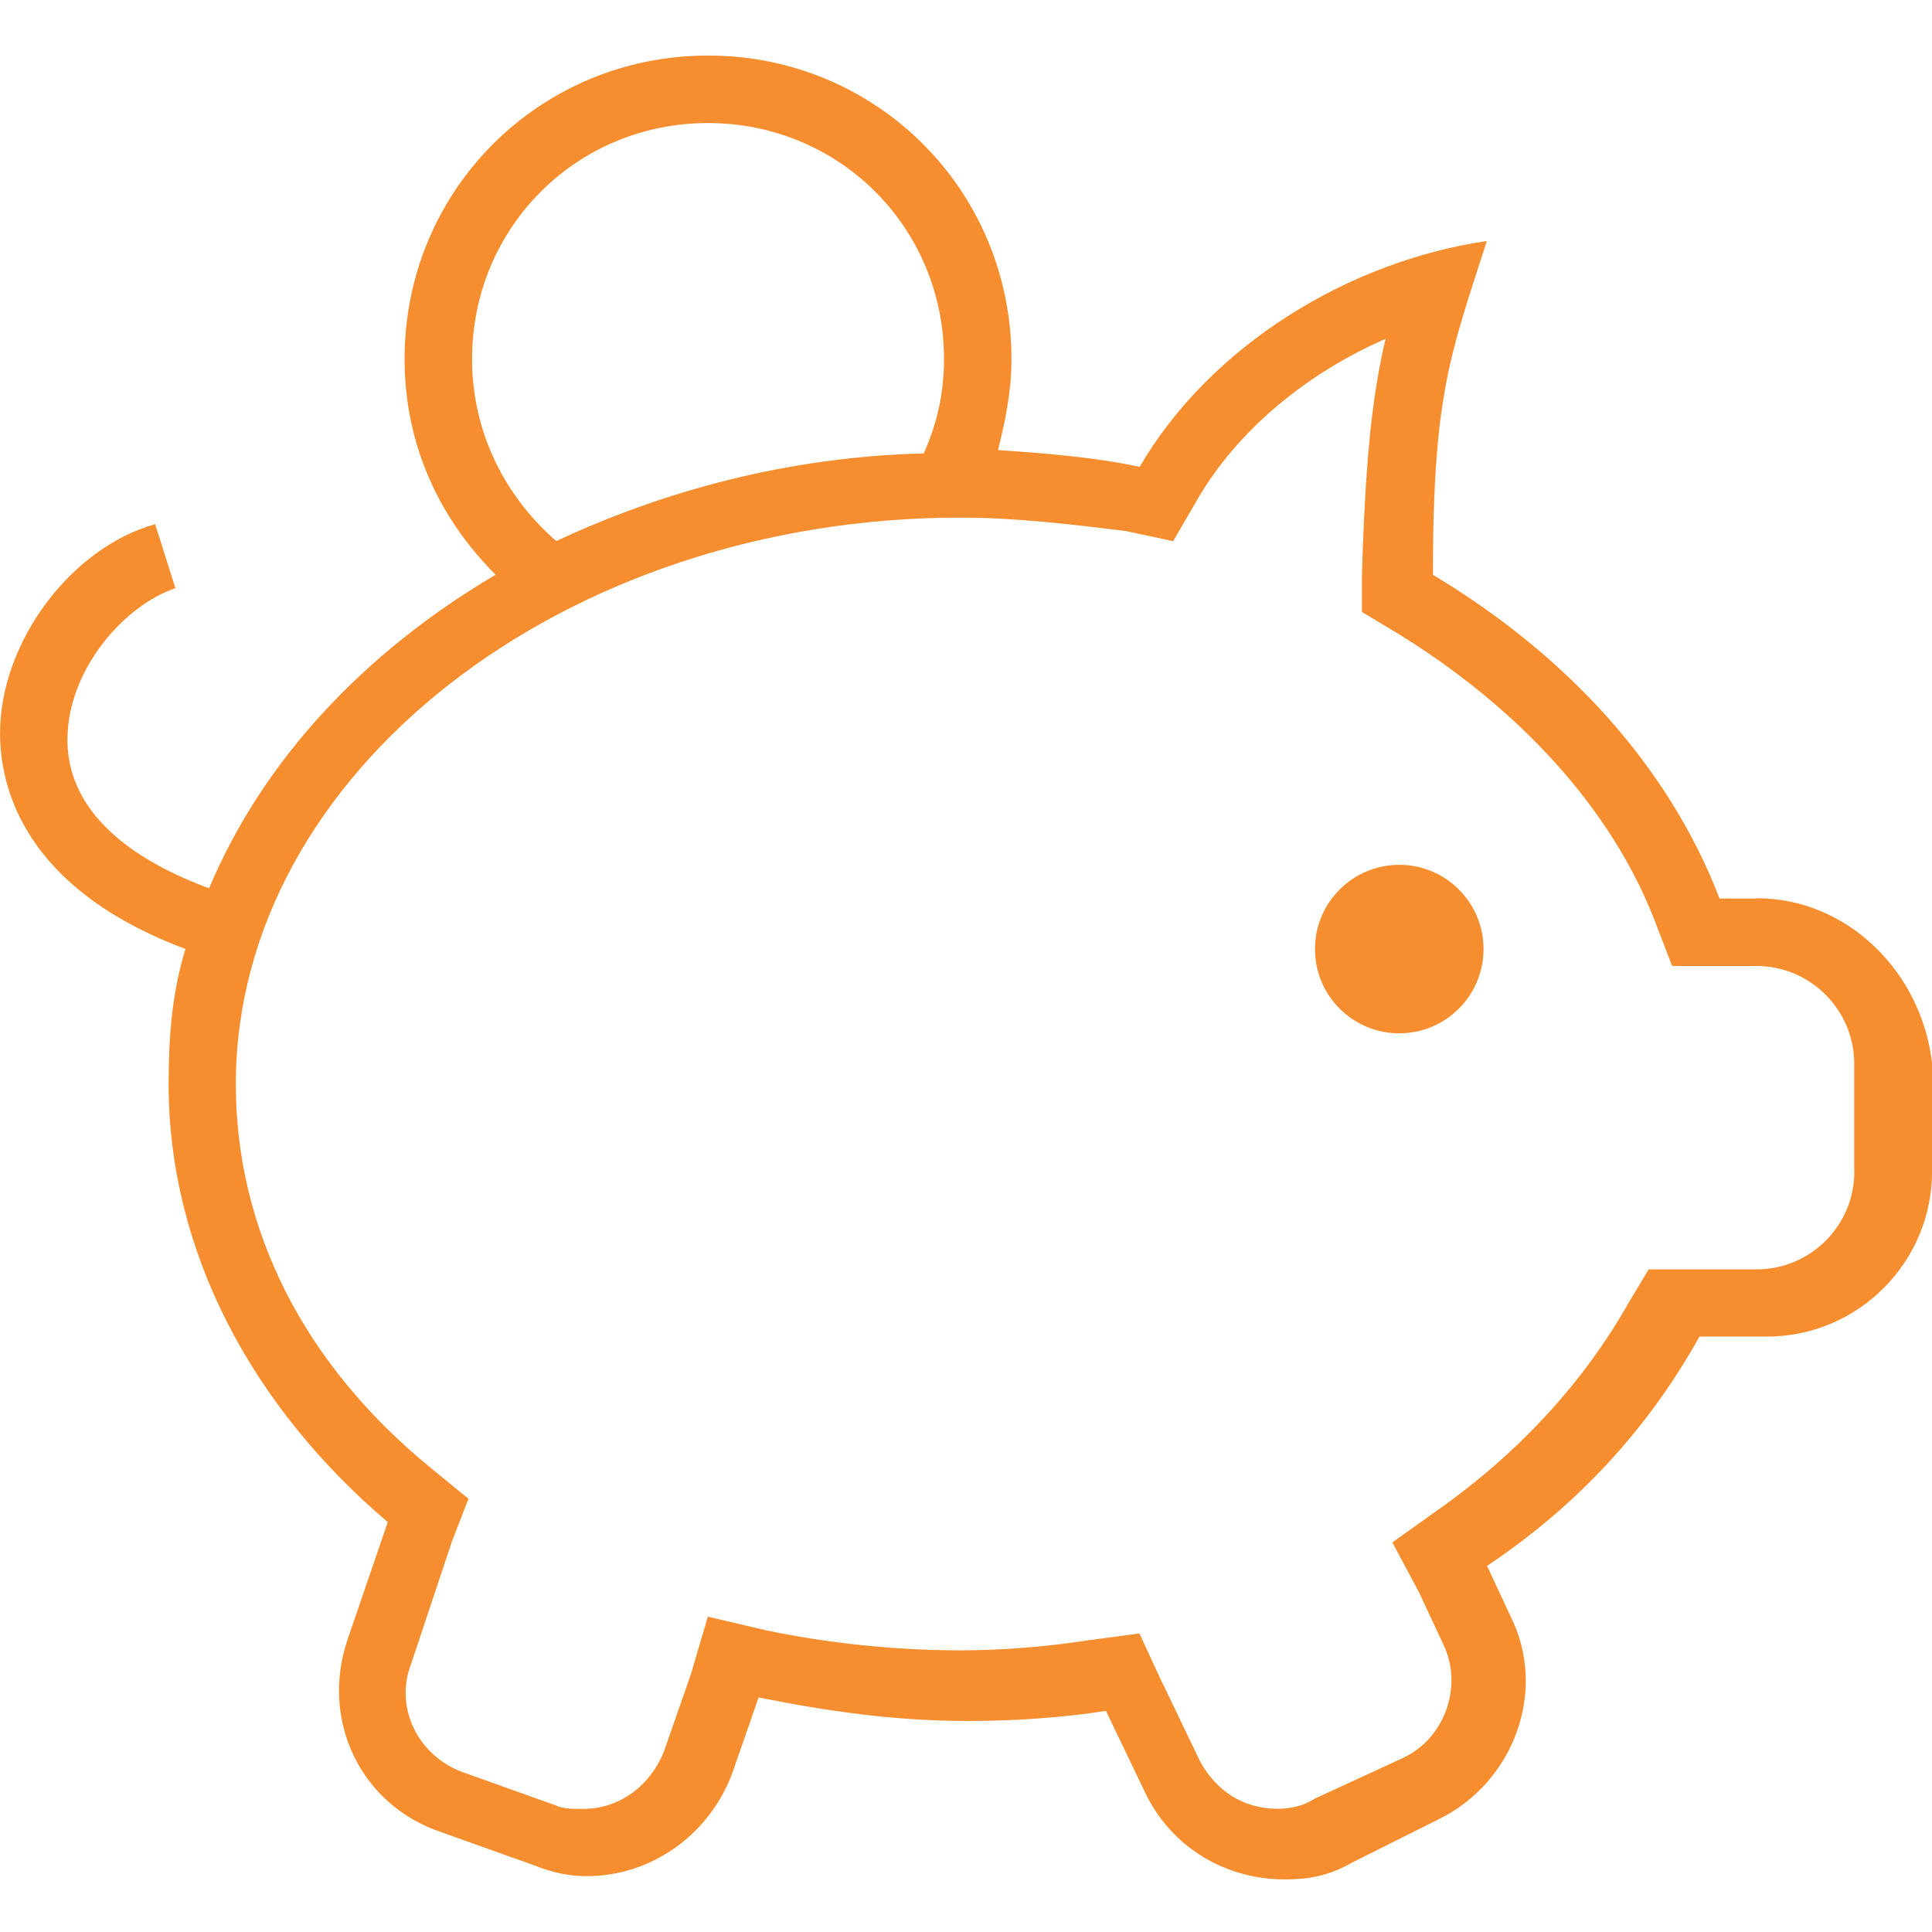 <?xml version="1.0" encoding="UTF-8" standalone="no"?><!DOCTYPE svg PUBLIC "-//W3C//DTD SVG 1.1//EN" "http://www.w3.org/Graphics/SVG/1.1/DTD/svg11.dtd"><svg width="100%" height="100%" viewBox="0 0 32 32" version="1.1" xmlns="http://www.w3.org/2000/svg" xmlns:xlink="http://www.w3.org/1999/xlink" xml:space="preserve" xmlns:serif="http://www.serif.com/" style="fill-rule:evenodd;clip-rule:evenodd;stroke-linejoin:round;stroke-miterlimit:2;"><path d="M29.095,14.882l-0.614,0c-0.838,-2.178 -2.513,-4.021 -4.747,-5.361c0,-2.961 0.28,-3.631 0.893,-5.529c-2.29,0.335 -4.578,1.731 -5.751,3.741c-0.782,-0.167 -1.564,-0.223 -2.346,-0.279c0.112,-0.448 0.223,-0.95 0.223,-1.508c0,-2.793 -2.233,-5.026 -5.026,-5.026c-2.792,0 -5.026,2.233 -5.026,5.026c0,1.396 0.558,2.625 1.508,3.573c-2.178,1.285 -3.853,3.072 -4.746,5.194c-1.508,-0.558 -2.346,-1.396 -2.346,-2.457c0,-1.173 0.95,-2.234 1.788,-2.513l-0.335,-1.061c-1.396,0.39 -2.569,1.955 -2.569,3.463c0,0.893 0.391,2.568 3.071,3.573c-0.223,0.726 -0.279,1.453 -0.279,2.234c0,2.792 1.395,5.361 3.63,7.259l-0.67,1.955c-0.447,1.34 0.223,2.736 1.563,3.183l1.563,0.558c0.28,0.112 0.558,0.168 0.838,0.168c1.061,0 2.01,-0.67 2.401,-1.676l0.447,-1.284c1.117,0.223 2.233,0.39 3.463,0.39c0.782,0 1.563,-0.055 2.29,-0.167l0.67,1.395c0.447,0.894 1.34,1.396 2.29,1.396c0.39,0 0.725,-0.055 1.117,-0.279l1.452,-0.726c1.229,-0.615 1.788,-2.122 1.173,-3.351l-0.39,-0.837c1.507,-1.006 2.68,-2.29 3.518,-3.798l1.117,0c1.508,0 2.736,-1.228 2.736,-2.736l0,-1.787c-0.168,-1.508 -1.396,-2.737 -2.904,-2.737l-0.002,0.004Zm-21.276,-8.935c0,-2.178 1.73,-3.909 3.908,-3.909c2.178,0 3.909,1.731 3.909,3.909c0,0.558 -0.112,1.061 -0.335,1.563c-2.233,0.056 -4.3,0.615 -6.087,1.452c-0.837,-0.725 -1.395,-1.787 -1.395,-3.015Zm22.895,13.458c0,0.893 -0.725,1.62 -1.62,1.62l-1.787,0l-0.335,0.558c-0.726,1.285 -1.788,2.457 -3.128,3.406l-0.782,0.558l0.447,0.838l0.391,0.838c0.335,0.67 0.055,1.563 -0.67,1.898l-1.453,0.67c-0.167,0.112 -0.39,0.168 -0.614,0.168c-0.558,0 -1.006,-0.28 -1.285,-0.783l-0.67,-1.395l-0.335,-0.726l-0.838,0.112c-0.726,0.112 -1.452,0.168 -2.122,0.168c-1.061,0 -2.178,-0.112 -3.239,-0.335l-0.95,-0.223l-0.279,0.949l-0.448,1.285c-0.223,0.558 -0.725,0.95 -1.34,0.95c-0.167,0 -0.335,0 -0.447,-0.056l-1.563,-0.558c-0.726,-0.279 -1.117,-1.061 -0.838,-1.787l0.67,-2.011l0.28,-0.725l-0.615,-0.503c-2.122,-1.731 -3.238,-3.965 -3.238,-6.366c0,-5.138 5.416,-9.382 12.007,-9.382c0.893,0 1.842,0.112 2.736,0.223l0.782,0.167l0.39,-0.67c0.67,-1.172 1.843,-2.122 3.128,-2.68c-0.223,0.95 -0.335,2.01 -0.391,3.909l0,0.614l0.558,0.335c2.011,1.229 3.574,2.904 4.301,4.803l0.279,0.726l1.396,0c0.893,0 1.62,0.726 1.62,1.62l0,1.787l0.002,-0.002Z" style="fill:#f68d2e;fill-rule:nonzero;"/><path d="M24.572,15.719c0,0.771 -0.625,1.396 -1.396,1.396c-0.77,0 -1.396,-0.625 -1.396,-1.396c0,-0.77 0.626,-1.395 1.396,-1.395c0.771,0 1.396,0.625 1.396,1.395Z" style="fill:#f68d2e;fill-rule:nonzero;"/></svg>
